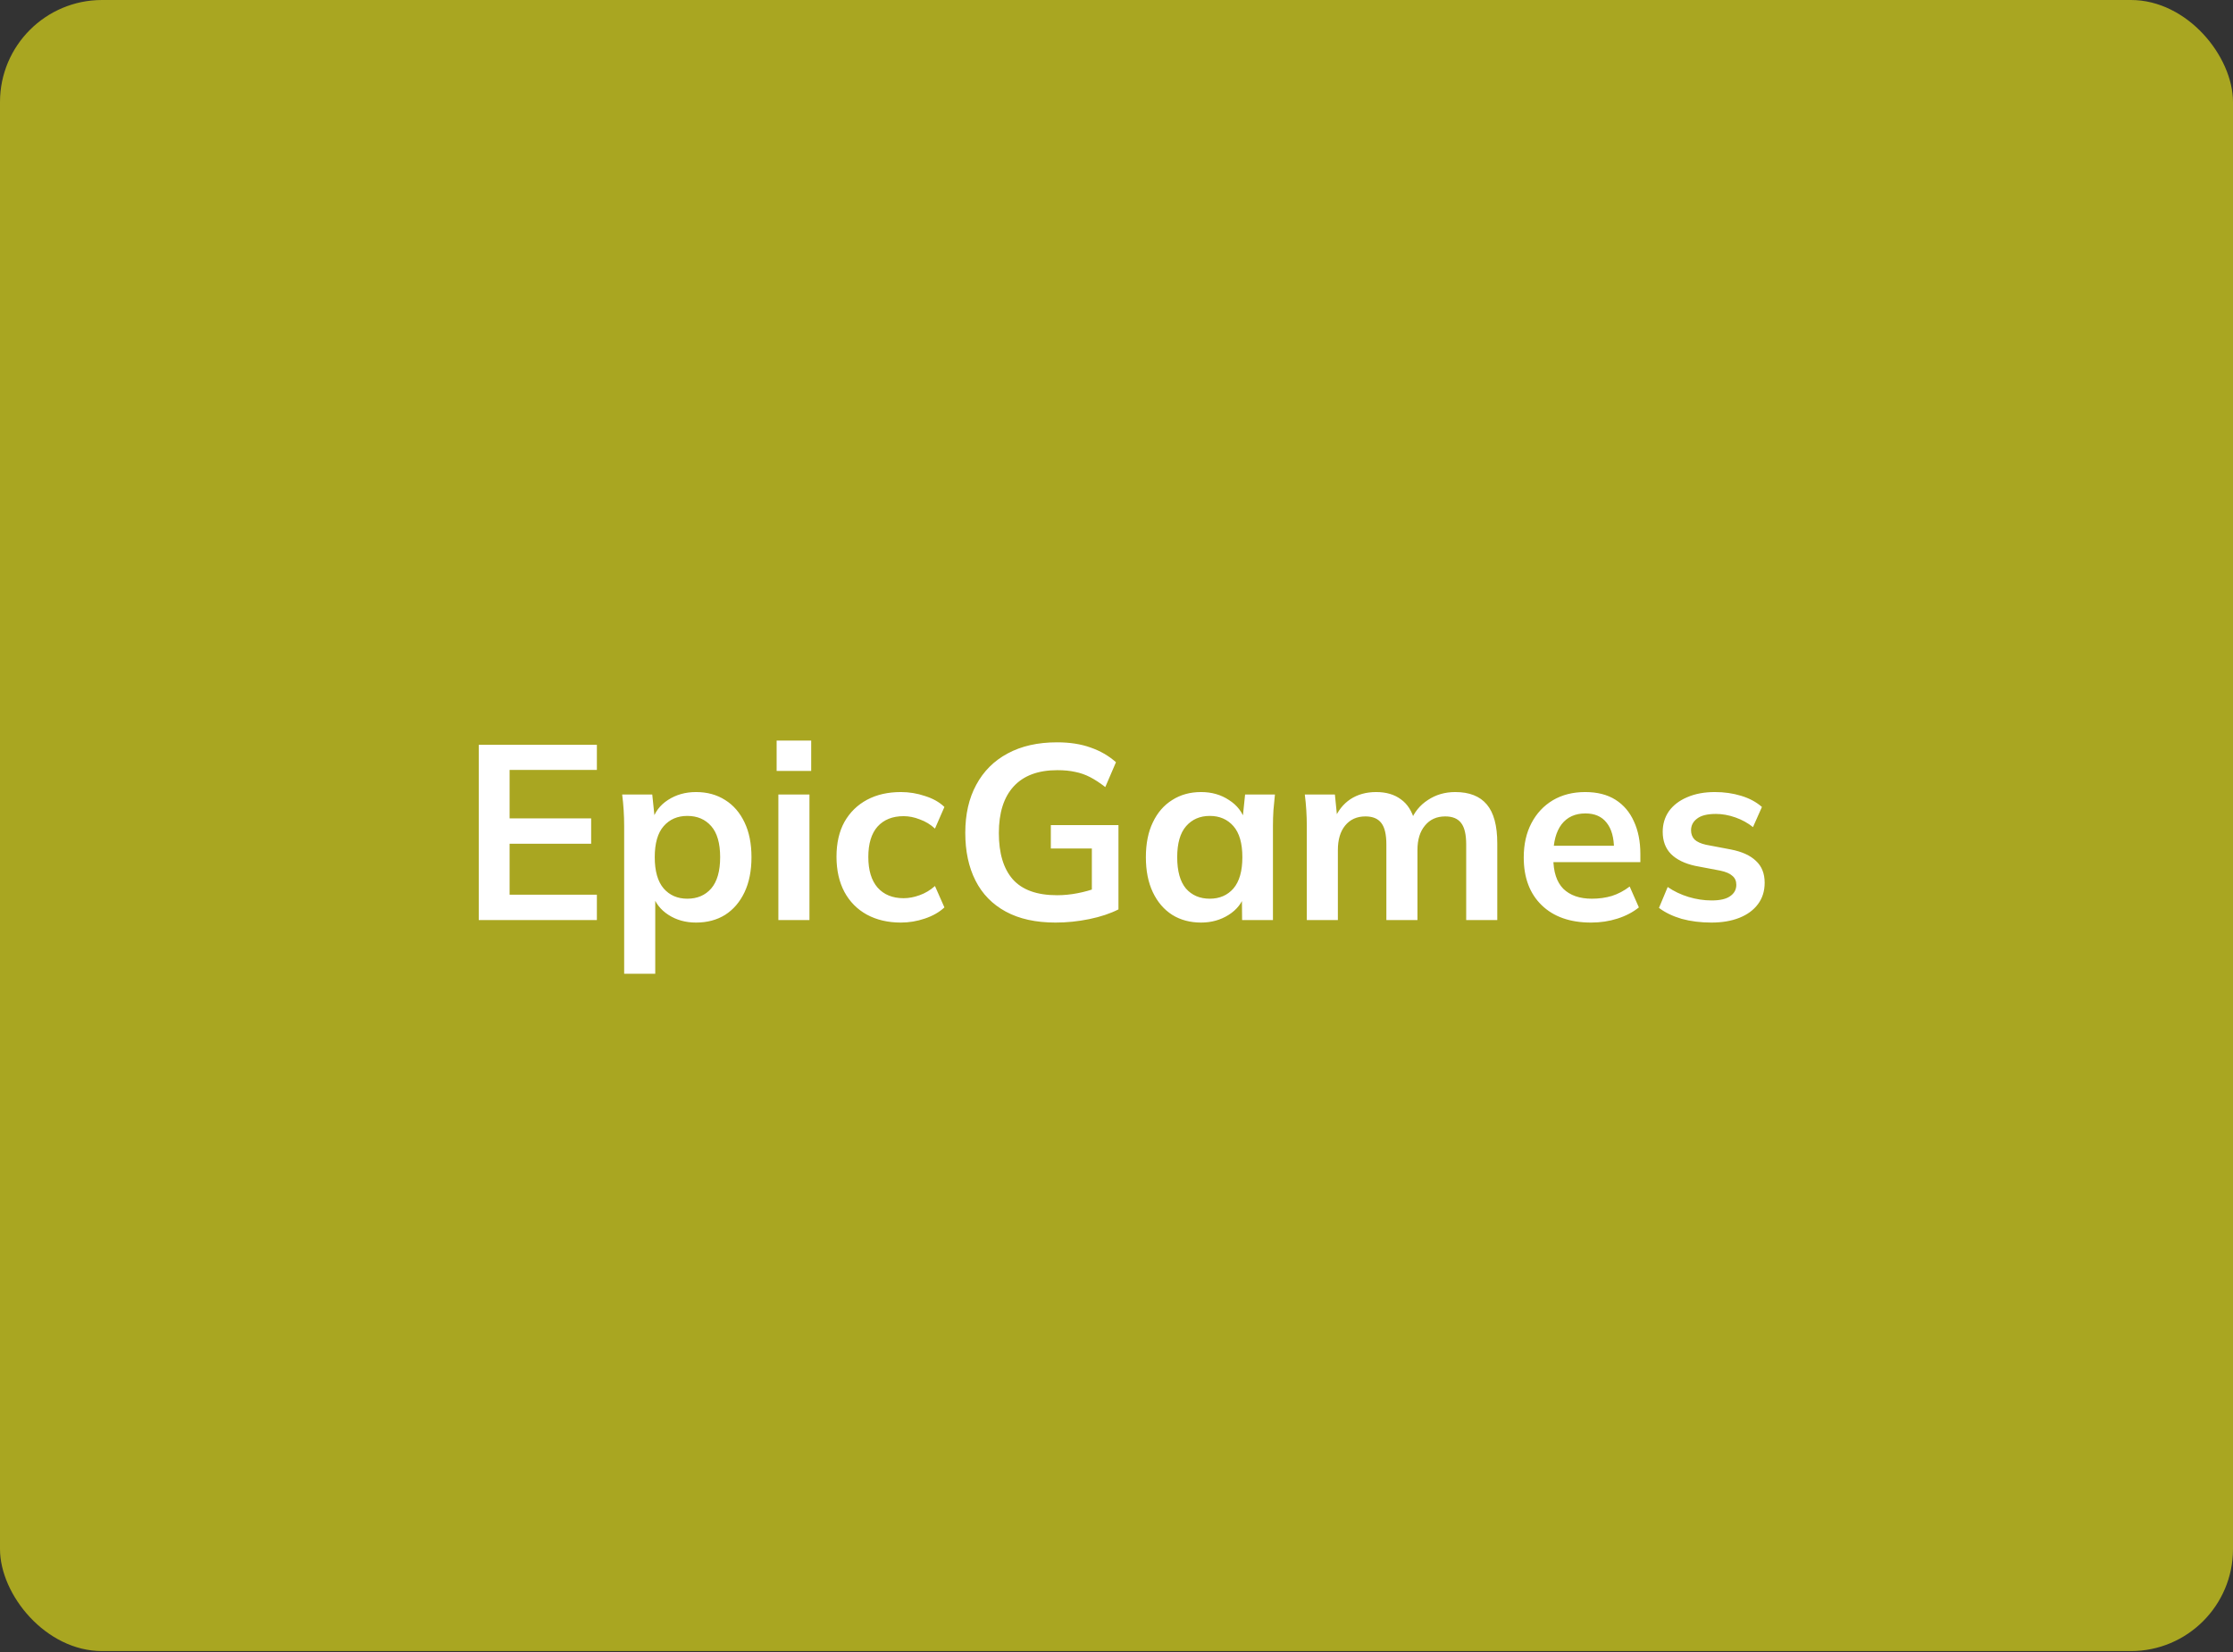 <svg width="1400" height="1036" viewBox="0 0 1400 1036" fill="none" xmlns="http://www.w3.org/2000/svg">
<rect x="0" y="0" width="1400" height="1036" fill="#333333" stroke="none"/>
<g clip-path="url(#clip0_3947_812)">
<rect width="1400" height="1035.42" rx="64" fill="#A9A621"/>
<path d="M300.161 577V467.086H374.217V482.832H319.493V513.234H370.631V529.137H319.493V561.097H374.217V577H300.161ZM391.324 610.676V517.911C391.324 514.689 391.22 511.415 391.012 508.089C390.804 504.763 390.492 501.489 390.076 498.267H408.941L410.656 514.793H408.941C410.5 509.284 413.774 504.919 418.763 501.697C423.856 498.371 429.729 496.708 436.381 496.708C443.345 496.708 449.425 498.371 454.622 501.697C459.819 504.919 463.873 509.596 466.783 515.729C469.693 521.757 471.148 529.033 471.148 537.556C471.148 546.078 469.693 553.406 466.783 559.538C463.873 565.671 459.819 570.4 454.622 573.726C449.425 576.948 443.345 578.559 436.381 578.559C429.833 578.559 424.064 576.948 419.075 573.726C414.086 570.504 410.76 566.19 409.097 560.786H410.812V610.676H391.324ZM430.924 563.592C437.16 563.592 442.149 561.461 445.891 557.2C449.633 552.834 451.504 546.286 451.504 537.556C451.504 528.825 449.633 522.329 445.891 518.067C442.149 513.806 437.16 511.675 430.924 511.675C424.792 511.675 419.855 513.806 416.113 518.067C412.371 522.329 410.5 528.825 410.5 537.556C410.5 546.286 412.371 552.834 416.113 557.2C419.855 561.461 424.792 563.592 430.924 563.592ZM488.004 577V498.267H507.493V577H488.004ZM486.913 483.456V464.435H508.584V483.456H486.913ZM564.826 578.559C556.719 578.559 549.599 576.896 543.467 573.57C537.439 570.244 532.761 565.515 529.435 559.383C526.109 553.146 524.446 545.767 524.446 537.244C524.446 528.721 526.109 521.445 529.435 515.417C532.865 509.388 537.595 504.763 543.623 501.541C549.651 498.319 556.719 496.708 564.826 496.708C570.023 496.708 575.064 497.539 579.949 499.202C584.938 500.761 588.992 503.048 592.11 506.062L586.186 519.626C583.379 517.028 580.209 515.105 576.675 513.858C573.245 512.506 569.867 511.831 566.541 511.831C559.578 511.831 554.121 514.014 550.171 518.379C546.325 522.744 544.403 529.085 544.403 537.4C544.403 545.715 546.325 552.107 550.171 556.576C554.121 561.046 559.578 563.28 566.541 563.28C569.763 563.28 573.089 562.657 576.519 561.409C580.053 560.162 583.275 558.239 586.186 555.641L592.11 569.049C588.888 572.063 584.782 574.402 579.793 576.065C574.908 577.728 569.919 578.559 564.826 578.559ZM661.786 578.559C649.417 578.559 639.024 576.272 630.605 571.699C622.186 567.126 615.845 560.63 611.584 552.211C607.322 543.792 605.192 533.814 605.192 522.277C605.192 510.636 607.478 500.606 612.052 492.187C616.625 483.664 623.173 477.116 631.696 472.542C640.323 467.865 650.665 465.526 662.721 465.526C670.725 465.526 677.74 466.618 683.769 468.801C689.797 470.879 695.098 473.945 699.671 477.999L692.967 493.59C689.641 490.991 686.471 488.913 683.457 487.353C680.443 485.794 677.325 484.703 674.103 484.079C670.881 483.352 667.139 482.988 662.877 482.988C650.82 482.988 641.674 486.418 635.438 493.278C629.305 500.034 626.239 509.752 626.239 522.433C626.239 535.113 629.149 544.779 634.97 551.431C640.894 558.083 650.145 561.409 662.721 561.409C666.983 561.409 671.244 560.994 675.506 560.162C679.871 559.331 684.133 558.135 688.29 556.576L684.548 564.995V532.099H658.824V517.443H701.23V570.296C696.137 572.894 690.057 574.921 682.989 576.376C675.922 577.832 668.854 578.559 661.786 578.559ZM753.028 578.559C746.168 578.559 740.14 576.948 734.943 573.726C729.746 570.4 725.692 565.671 722.782 559.538C719.872 553.406 718.417 546.078 718.417 537.556C718.417 529.033 719.872 521.757 722.782 515.729C725.692 509.596 729.746 504.919 734.943 501.697C740.14 498.371 746.168 496.708 753.028 496.708C759.68 496.708 765.501 498.371 770.49 501.697C775.583 504.919 778.961 509.284 780.624 514.793H778.909L780.624 498.267H799.333C799.021 501.489 798.709 504.763 798.397 508.089C798.189 511.415 798.085 514.689 798.085 517.911V577H778.753L778.597 560.786H780.468C778.805 566.19 775.427 570.504 770.334 573.726C765.241 576.948 759.472 578.559 753.028 578.559ZM758.485 563.592C764.617 563.592 769.554 561.461 773.296 557.2C777.038 552.834 778.909 546.286 778.909 537.556C778.909 528.825 777.038 522.329 773.296 518.067C769.554 513.806 764.617 511.675 758.485 511.675C752.353 511.675 747.415 513.806 743.674 518.067C739.932 522.329 738.061 528.825 738.061 537.556C738.061 546.286 739.88 552.834 743.518 557.2C747.26 561.461 752.249 563.592 758.485 563.592ZM819.307 577V517.911C819.307 514.689 819.203 511.415 818.995 508.089C818.787 504.763 818.475 501.489 818.06 498.267H836.924L838.483 513.858H836.613C838.795 508.453 842.121 504.243 846.591 501.229C851.164 498.215 856.569 496.708 862.805 496.708C869.041 496.708 874.186 498.215 878.24 501.229C882.397 504.139 885.308 508.713 886.971 514.949H884.476C886.659 509.336 890.245 504.919 895.234 501.697C900.223 498.371 905.939 496.708 912.383 496.708C921.218 496.708 927.818 499.306 932.184 504.503C936.549 509.7 938.732 517.807 938.732 528.825V577H919.243V529.604C919.243 523.368 918.204 518.899 916.125 516.196C914.046 513.39 910.72 511.987 906.147 511.987C900.742 511.987 896.481 513.91 893.363 517.755C890.245 521.497 888.686 526.59 888.686 533.034V577H869.197V529.604C869.197 523.368 868.158 518.899 866.079 516.196C864 513.39 860.674 511.987 856.101 511.987C850.696 511.987 846.435 513.91 843.317 517.755C840.302 521.497 838.795 526.59 838.795 533.034V577H819.307ZM997.573 578.559C984.373 578.559 974.031 574.921 966.548 567.646C959.064 560.37 955.322 550.392 955.322 537.711C955.322 529.5 956.933 522.329 960.156 516.196C963.378 510.064 967.847 505.283 973.564 501.853C979.384 498.423 986.14 496.708 993.831 496.708C1001.42 496.708 1007.76 498.319 1012.85 501.541C1017.95 504.763 1021.79 509.284 1024.39 515.105C1027.09 520.925 1028.44 527.733 1028.44 535.529V540.674H971.069V530.384H1014.57L1011.92 532.566C1011.92 525.291 1010.36 519.73 1007.24 515.884C1004.23 512.039 999.808 510.116 993.987 510.116C987.543 510.116 982.554 512.403 979.02 516.976C975.59 521.549 973.875 527.941 973.875 536.152V538.179C973.875 546.702 975.954 553.094 980.112 557.356C984.373 561.513 990.35 563.592 998.041 563.592C1002.51 563.592 1006.67 563.02 1010.51 561.877C1014.46 560.63 1018.2 558.655 1021.74 555.953L1027.51 569.049C1023.77 572.063 1019.3 574.402 1014.1 576.065C1008.9 577.728 1003.39 578.559 997.573 578.559ZM1073.01 578.559C1066.25 578.559 1060.02 577.78 1054.3 576.22C1048.69 574.557 1043.96 572.271 1040.11 569.361L1045.57 556.264C1049.52 558.967 1053.88 561.046 1058.67 562.501C1063.45 563.956 1068.28 564.683 1073.16 564.683C1078.36 564.683 1082.21 563.8 1084.7 562.033C1087.3 560.266 1088.6 557.875 1088.6 554.861C1088.6 552.471 1087.77 550.6 1086.11 549.249C1084.55 547.793 1082 546.702 1078.47 545.974L1062.88 543.012C1056.22 541.557 1051.13 539.063 1047.6 535.529C1044.17 531.995 1042.45 527.37 1042.45 521.653C1042.45 516.768 1043.75 512.454 1046.35 508.713C1049.05 504.971 1052.85 502.061 1057.73 499.982C1062.72 497.799 1068.54 496.708 1075.19 496.708C1081.01 496.708 1086.47 497.487 1091.56 499.046C1096.76 500.606 1101.12 502.944 1104.66 506.062L1099.05 518.691C1095.82 516.092 1092.13 514.066 1087.98 512.61C1083.82 511.155 1079.77 510.428 1075.82 510.428C1070.41 510.428 1066.46 511.415 1063.97 513.39C1061.47 515.261 1060.22 517.703 1060.22 520.718C1060.22 523.004 1060.95 524.927 1062.41 526.486C1063.97 527.941 1066.36 529.033 1069.58 529.76L1085.17 532.722C1092.13 534.074 1097.38 536.464 1100.92 539.894C1104.55 543.22 1106.37 547.793 1106.37 553.614C1106.37 558.811 1104.97 563.28 1102.16 567.022C1099.36 570.764 1095.46 573.622 1090.47 575.597C1085.48 577.572 1079.66 578.559 1073.01 578.559Z" fill="white"/>
</g>
<defs>
<clipPath id="clip0_3947_812">
<rect width="1400" height="1035.42" rx="64" fill="white"/>
</clipPath>
</defs>
</svg>
